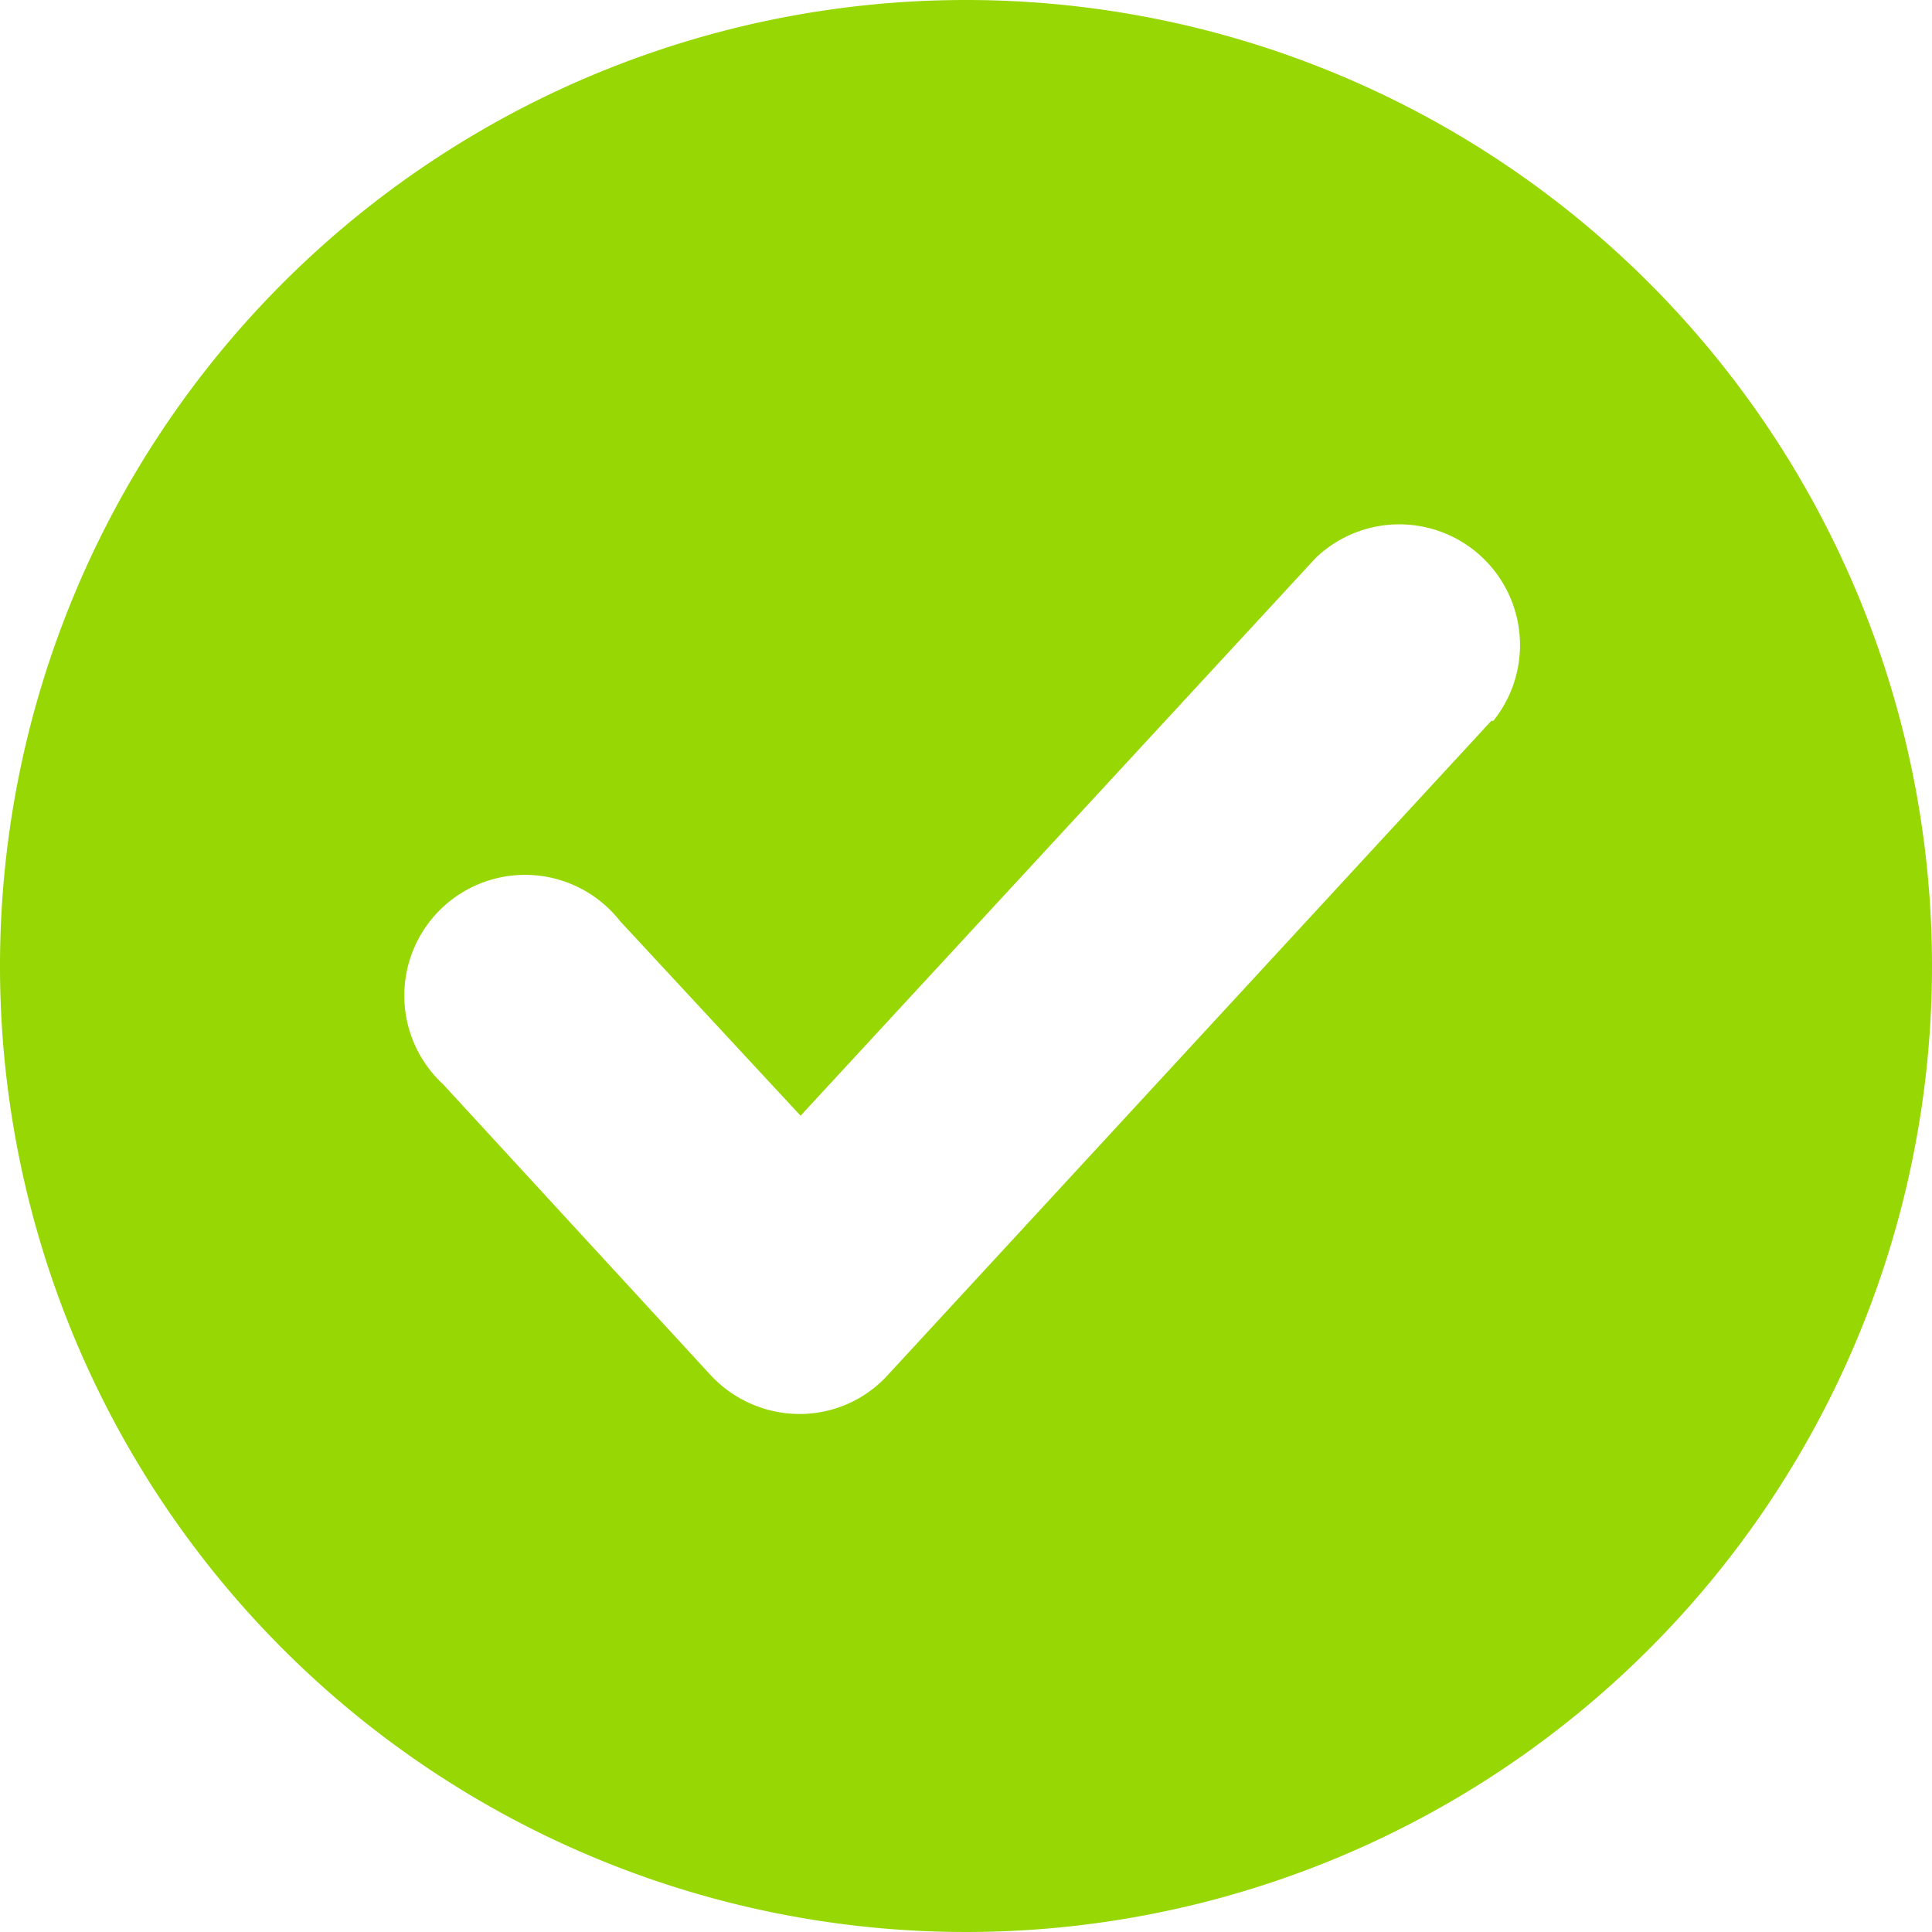 <svg id="check-white_24x24" xmlns="http://www.w3.org/2000/svg" width="24" height="24" viewBox="0 0 24 24">
  <rect id="Rechteck_1935" data-name="Rechteck 1935" width="24" height="24" fill="none"/>
  <path id="Pfad_1329" data-name="Pfad 1329" d="M12,0A12,12,0,1,0,24,12,12,12,0,0,0,12,0Zm6.525,8.955-7.5,8.13a1.478,1.478,0,0,1-1.1.48,1.51,1.51,0,0,1-1.095-.48L5.505,13.47a1.5,1.5,0,1,1,2.2-2.025L9.945,13.86l6.4-6.93a1.5,1.5,0,0,1,2.205,2.025Z" fill="#97d704"/>
</svg>
